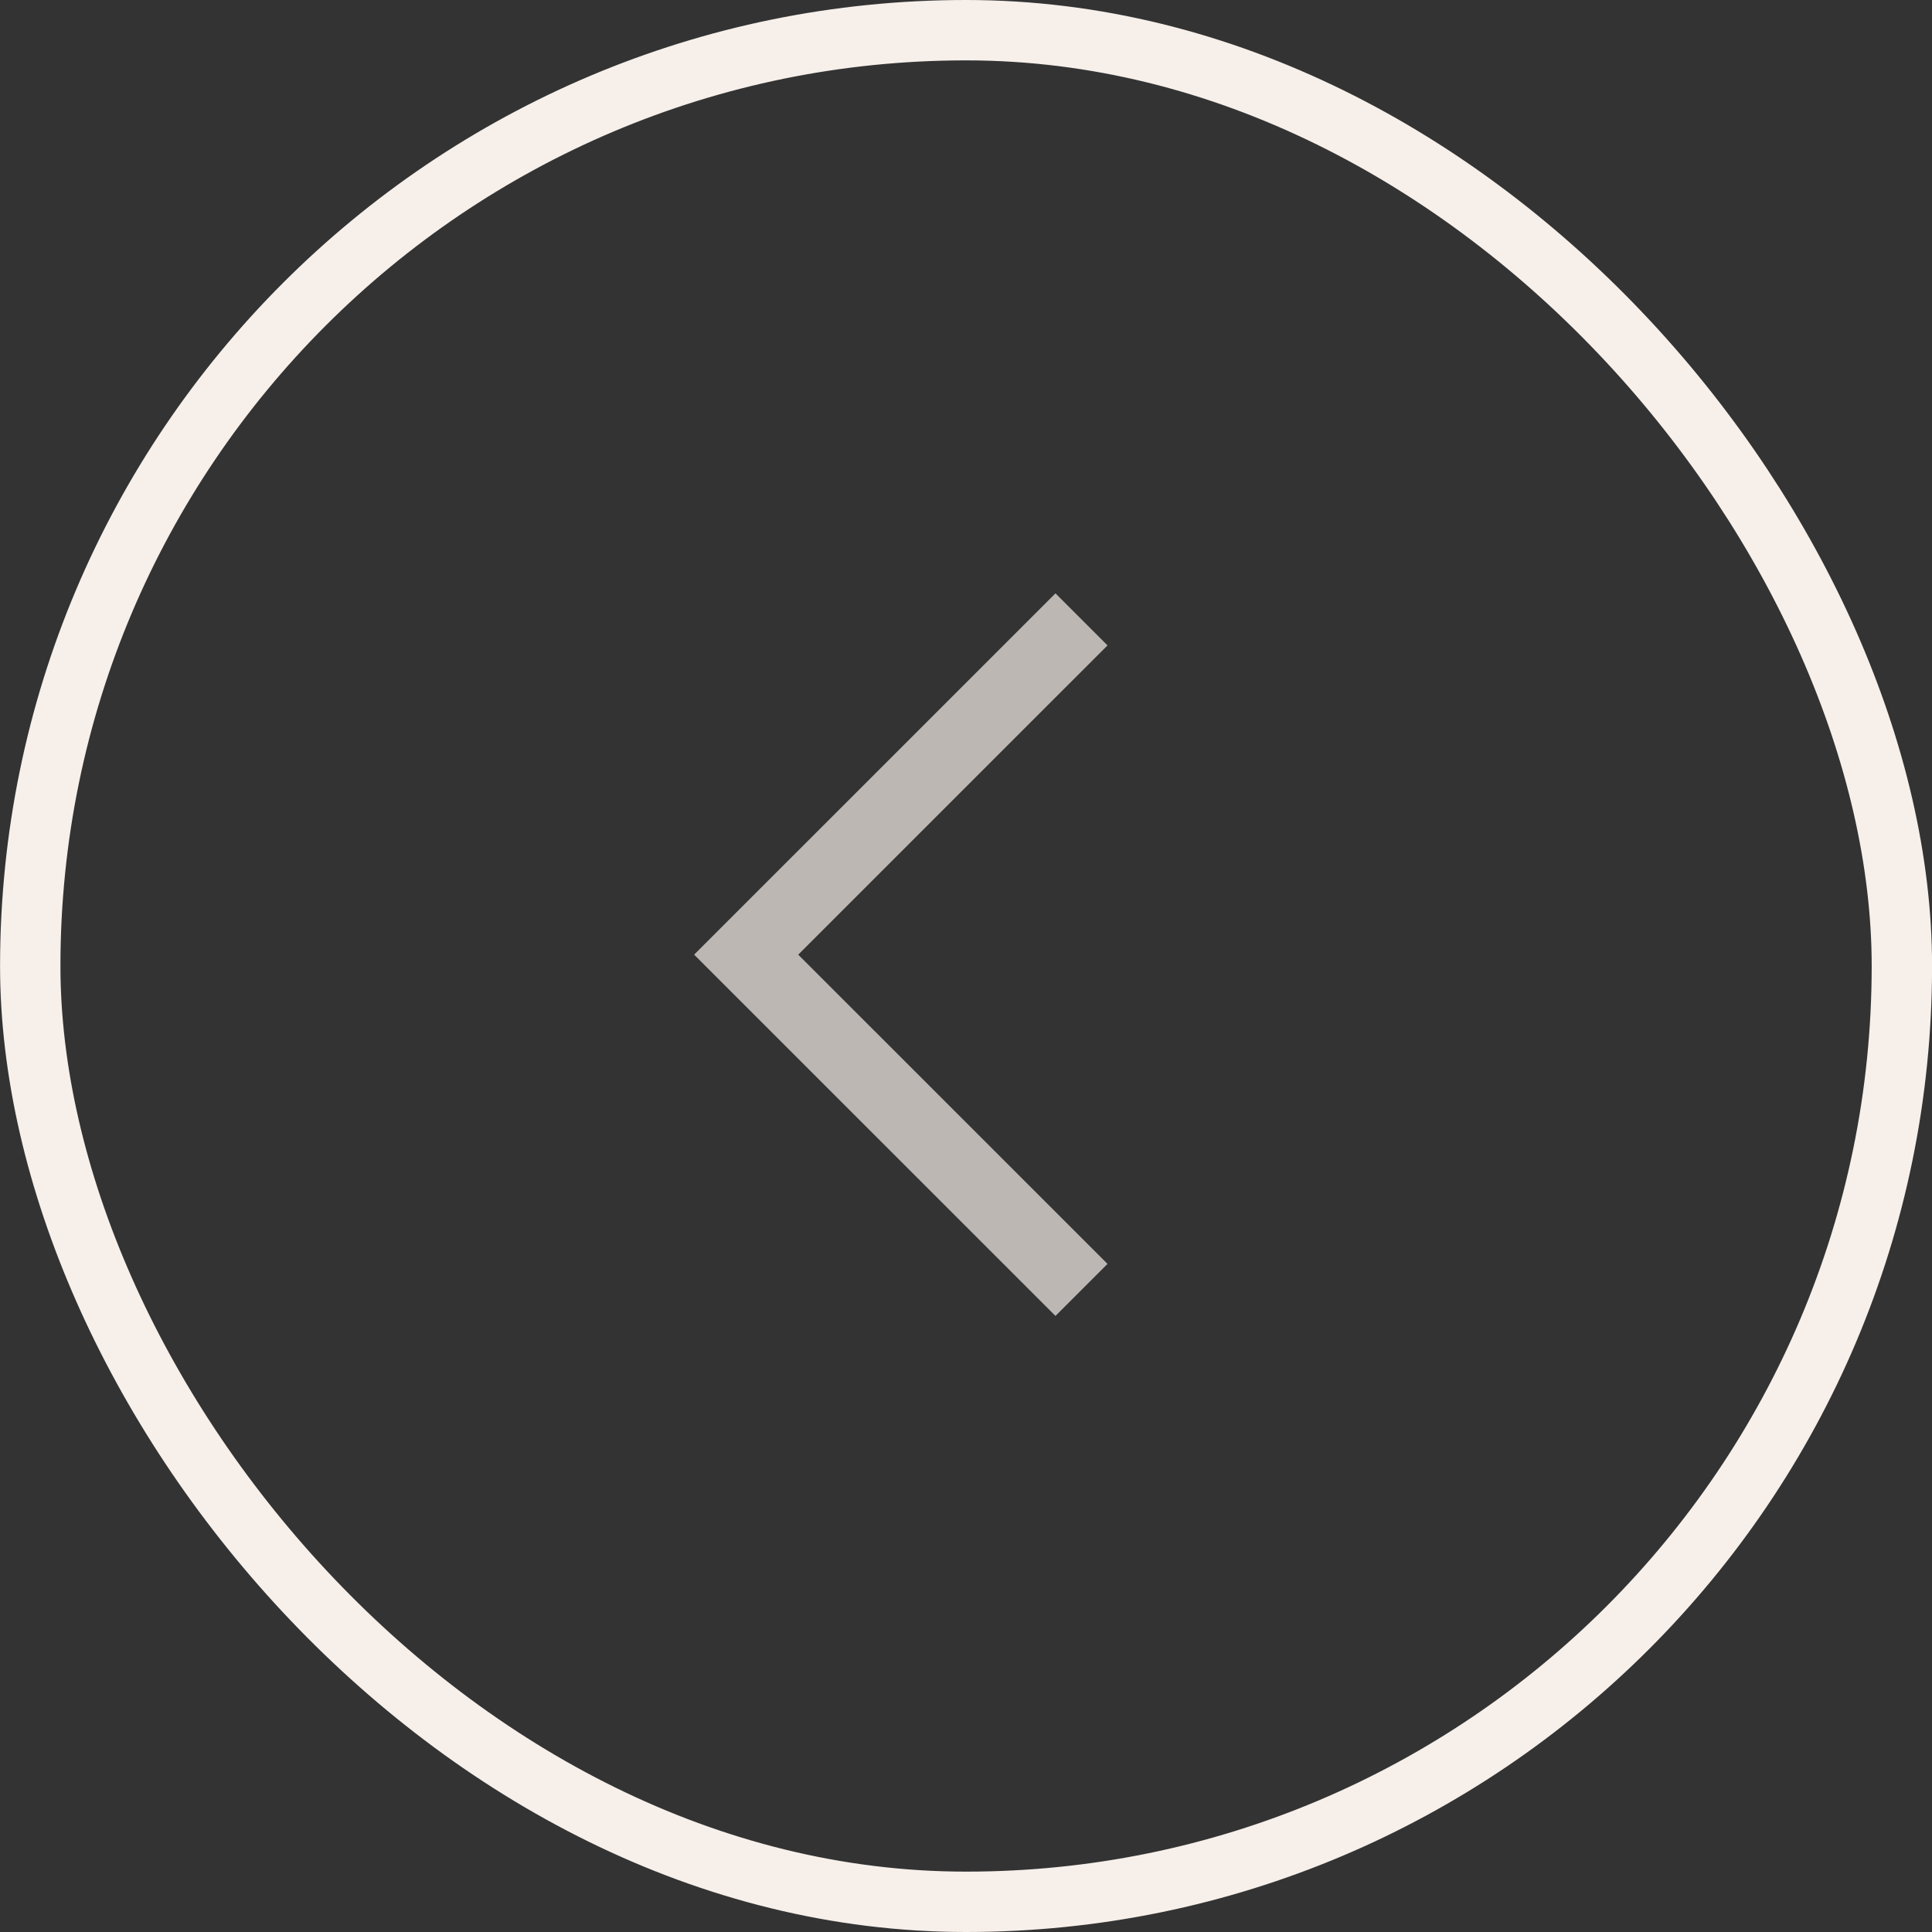<svg width="32" height="32" viewBox="0 0 32 32" fill="none" xmlns="http://www.w3.org/2000/svg">
<rect x="0" y="0" width="32" height="32" fill="#333333" stroke="none"/>
<rect x="0.501" y="0.5" width="31" height="31" rx="15.5" stroke="#F6EFEA"/>
<g opacity="0.7">
<g clip-path="url(#clip0_13_1469)">
<path d="M17.913 21.365L12.359 15.812L17.913 10.259" stroke="#F6EFEA" stroke-width="1.219"/>
</g>
</g>
<defs>
<clipPath id="clip0_13_1469">
<rect width="13" height="8.125" fill="white" transform="matrix(0 -1 1 0 10.938 22.5)"/>
</clipPath>
</defs>
</svg>
